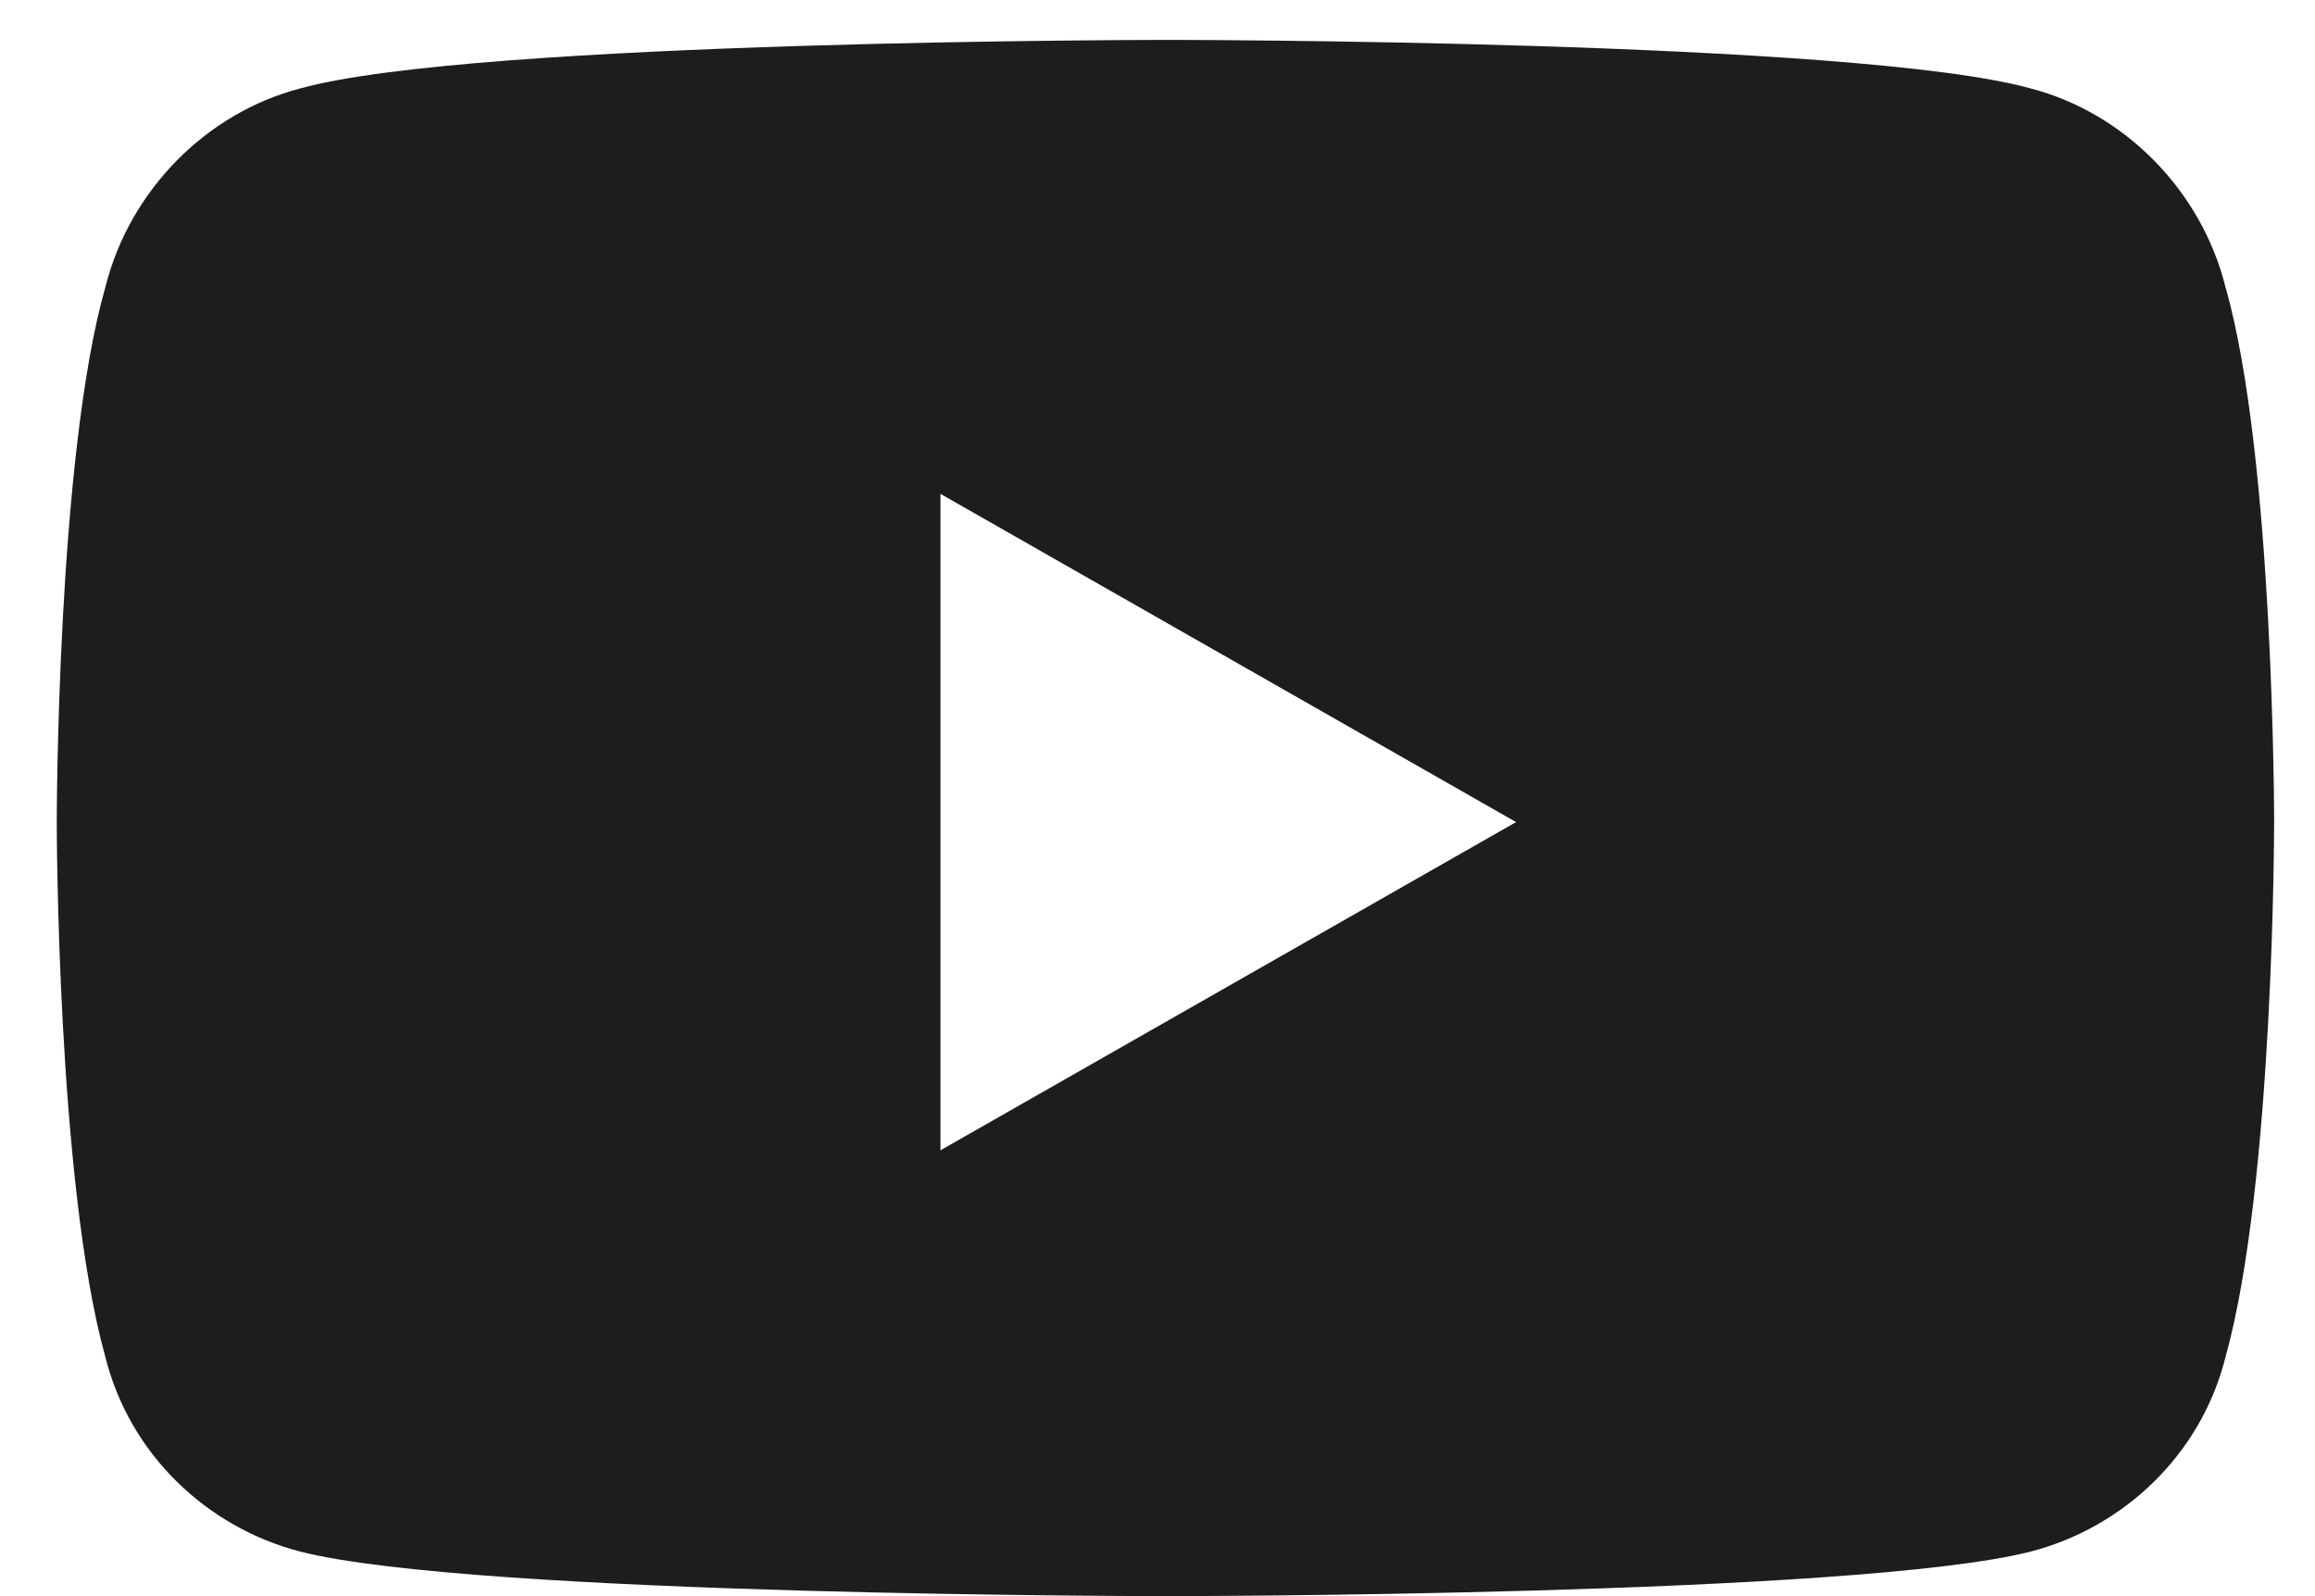 <svg width="29" height="20" viewBox="0 0 29 20" fill="none" xmlns="http://www.w3.org/2000/svg">
<path d="M27.879 3.598C27.574 2.379 26.609 1.414 25.441 1.109C23.258 0.5 14.625 0.5 14.625 0.5C14.625 0.5 5.941 0.5 3.758 1.109C2.59 1.414 1.625 2.379 1.32 3.598C0.711 5.73 0.711 10.301 0.711 10.301C0.711 10.301 0.711 14.82 1.32 17.004C1.625 18.223 2.59 19.137 3.758 19.441C5.941 20 14.625 20 14.625 20C14.625 20 23.258 20 25.441 19.441C26.609 19.137 27.574 18.223 27.879 17.004C28.488 14.82 28.488 10.301 28.488 10.301C28.488 10.301 28.488 5.73 27.879 3.598ZM11.781 14.414V6.188L18.992 10.301L11.781 14.414Z" fill="#1D1D1B"/>
</svg>
